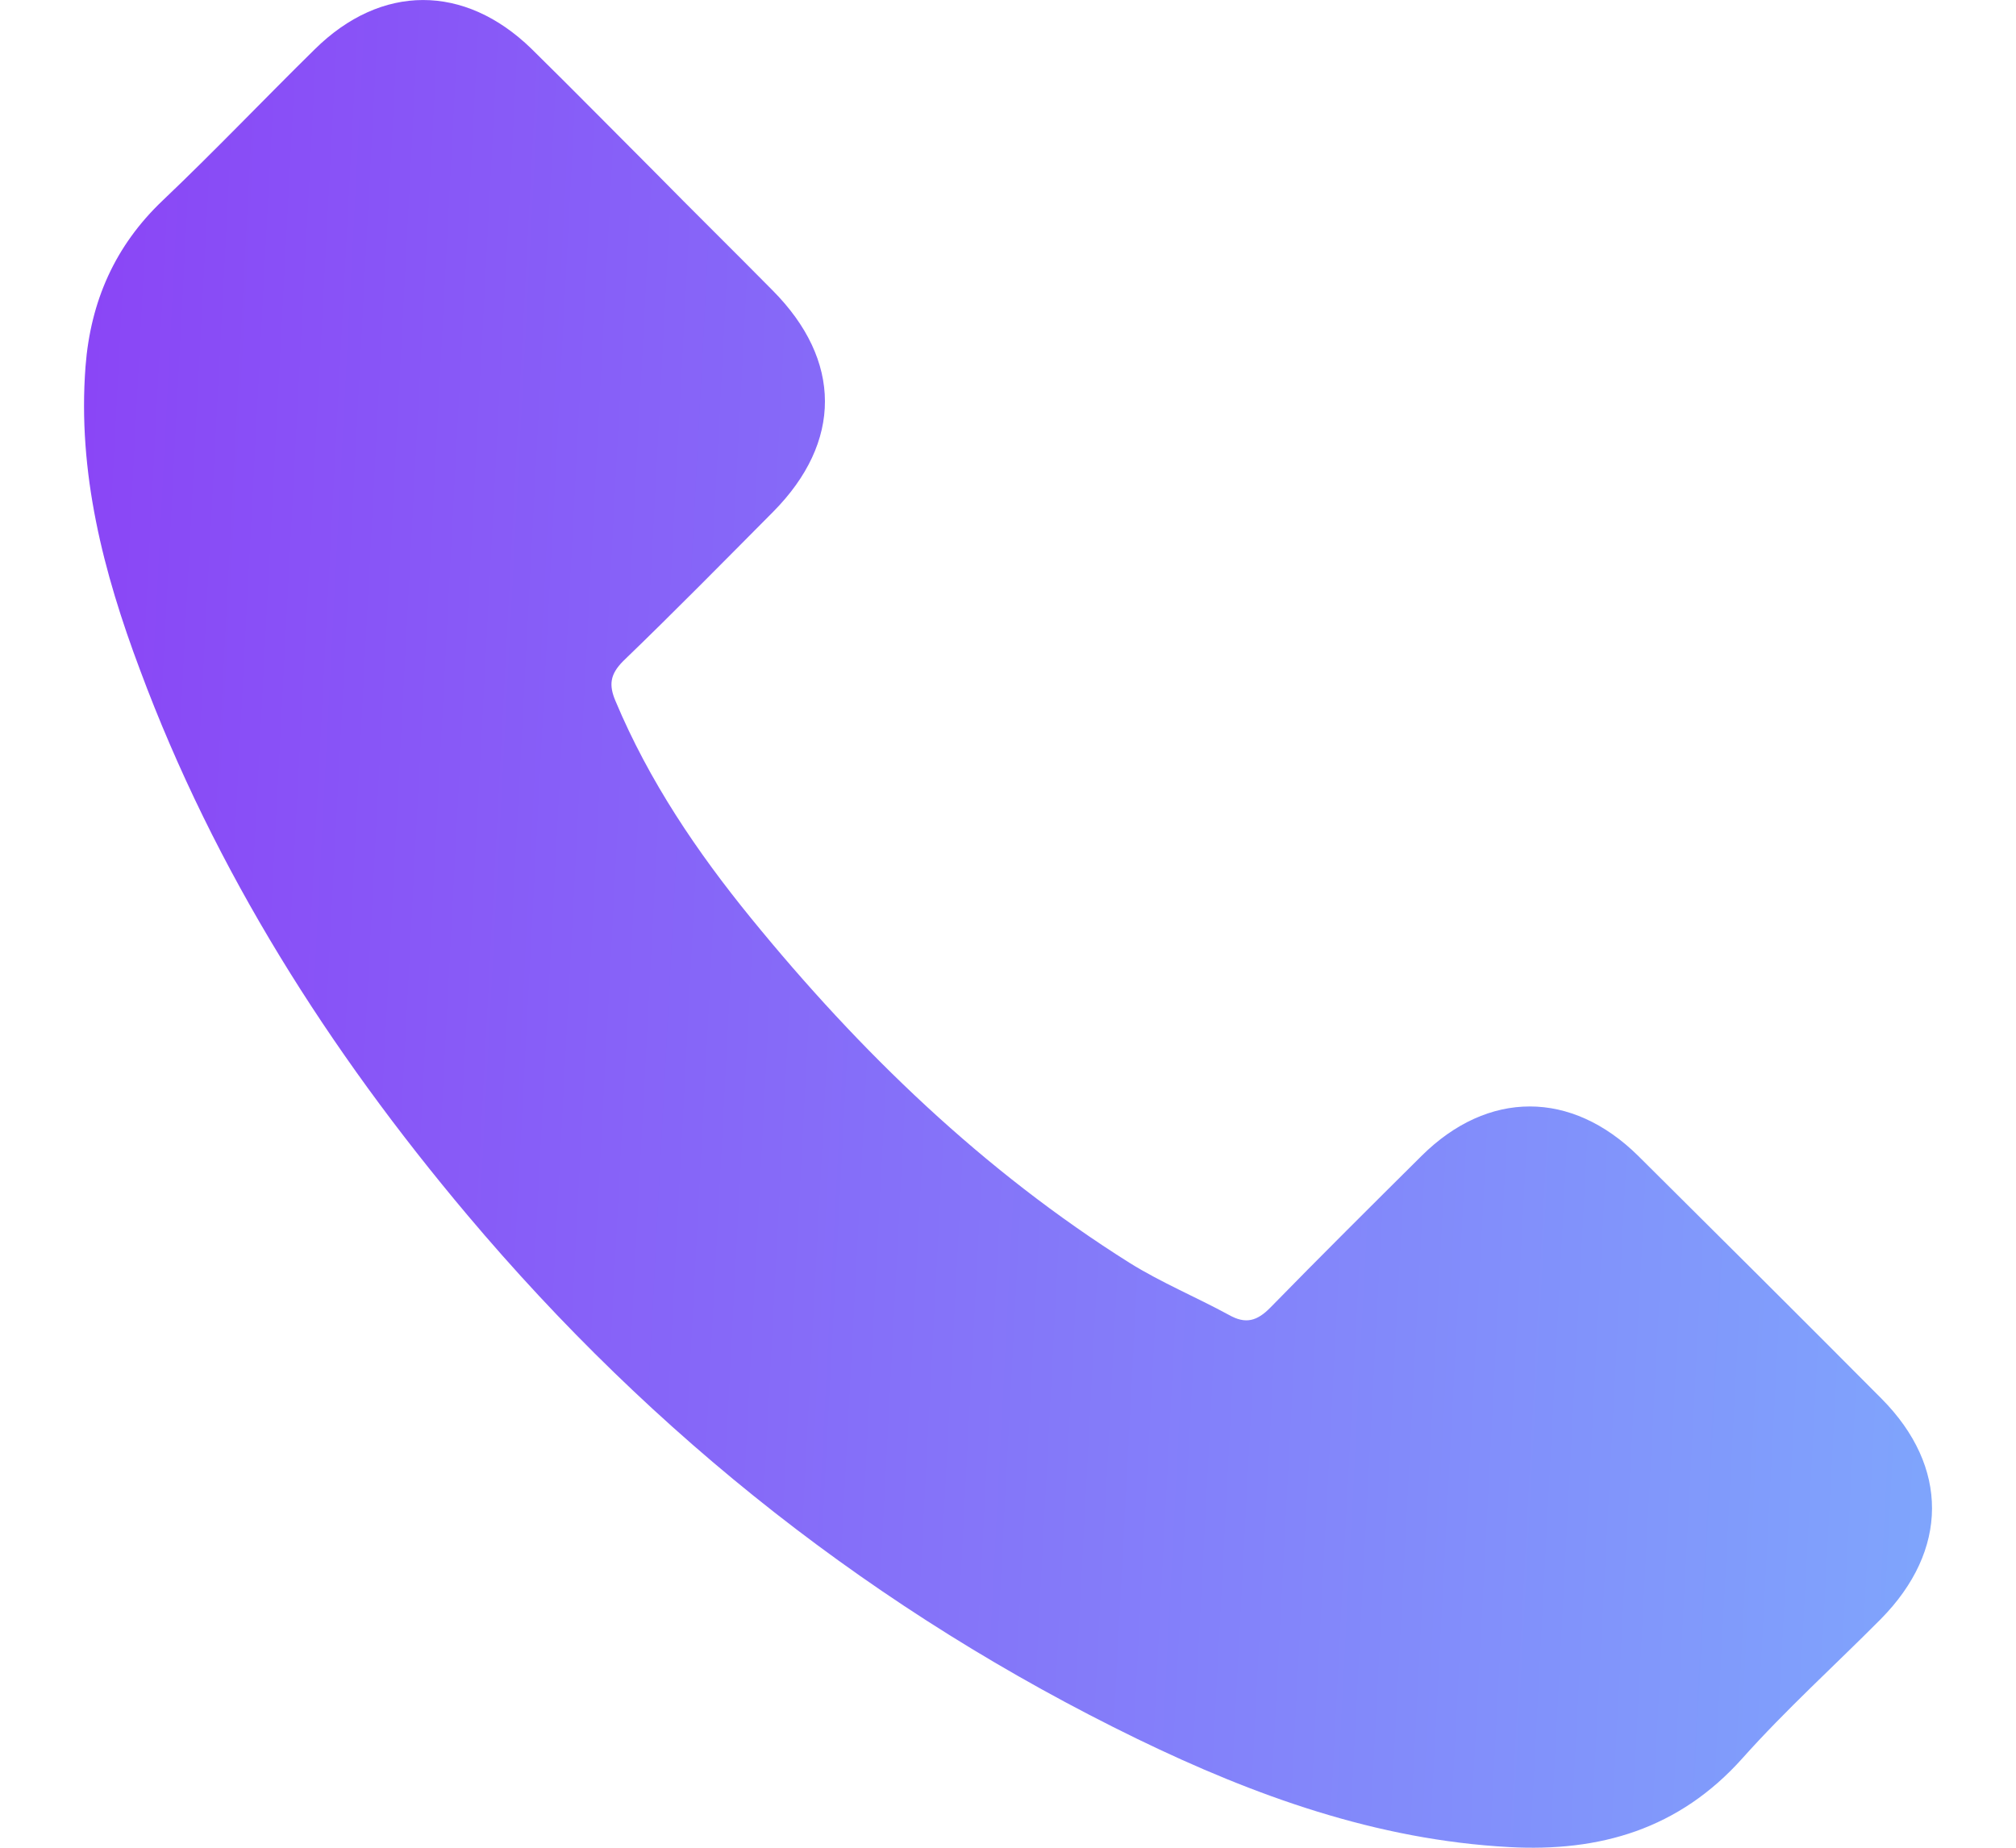 <svg width="12" height="11" viewBox="0 0 12 11" fill="none" xmlns="http://www.w3.org/2000/svg">
<path opacity="0.96" d="M9.751 6.881C9.354 6.489 8.857 6.489 8.462 6.881C8.161 7.18 7.86 7.479 7.563 7.783C7.482 7.866 7.414 7.884 7.315 7.828C7.12 7.722 6.913 7.636 6.725 7.519C5.852 6.97 5.12 6.263 4.472 5.468C4.15 5.073 3.864 4.651 3.664 4.174C3.623 4.078 3.631 4.015 3.709 3.936C4.011 3.645 4.305 3.346 4.601 3.048C5.014 2.632 5.014 2.146 4.598 1.728C4.363 1.49 4.127 1.258 3.892 1.019C3.649 0.776 3.408 0.531 3.163 0.29C2.765 -0.097 2.269 -0.097 1.874 0.293C1.57 0.592 1.279 0.898 0.97 1.192C0.684 1.463 0.539 1.794 0.509 2.182C0.461 2.812 0.615 3.407 0.833 3.987C1.279 5.187 1.957 6.253 2.78 7.231C3.892 8.552 5.219 9.598 6.771 10.353C7.47 10.692 8.194 10.953 8.981 10.996C9.523 11.026 9.994 10.89 10.372 10.467C10.63 10.178 10.921 9.915 11.195 9.639C11.6 9.229 11.602 8.732 11.2 8.327C10.719 7.843 10.235 7.362 9.751 6.881Z" fill="url(#paint0_linear_1_2103)" fill-opacity="0.81"/>
<defs>
<linearGradient id="paint0_linear_1_2103" x1="24.999" y1="6.33" x2="-1.186" y2="4.963" gradientUnits="userSpaceOnUse">
<stop offset="0.279" stop-color="#53CBFF"/>
<stop offset="1" stop-color="#6A00F2"/>
</linearGradient>
</defs>
</svg>
